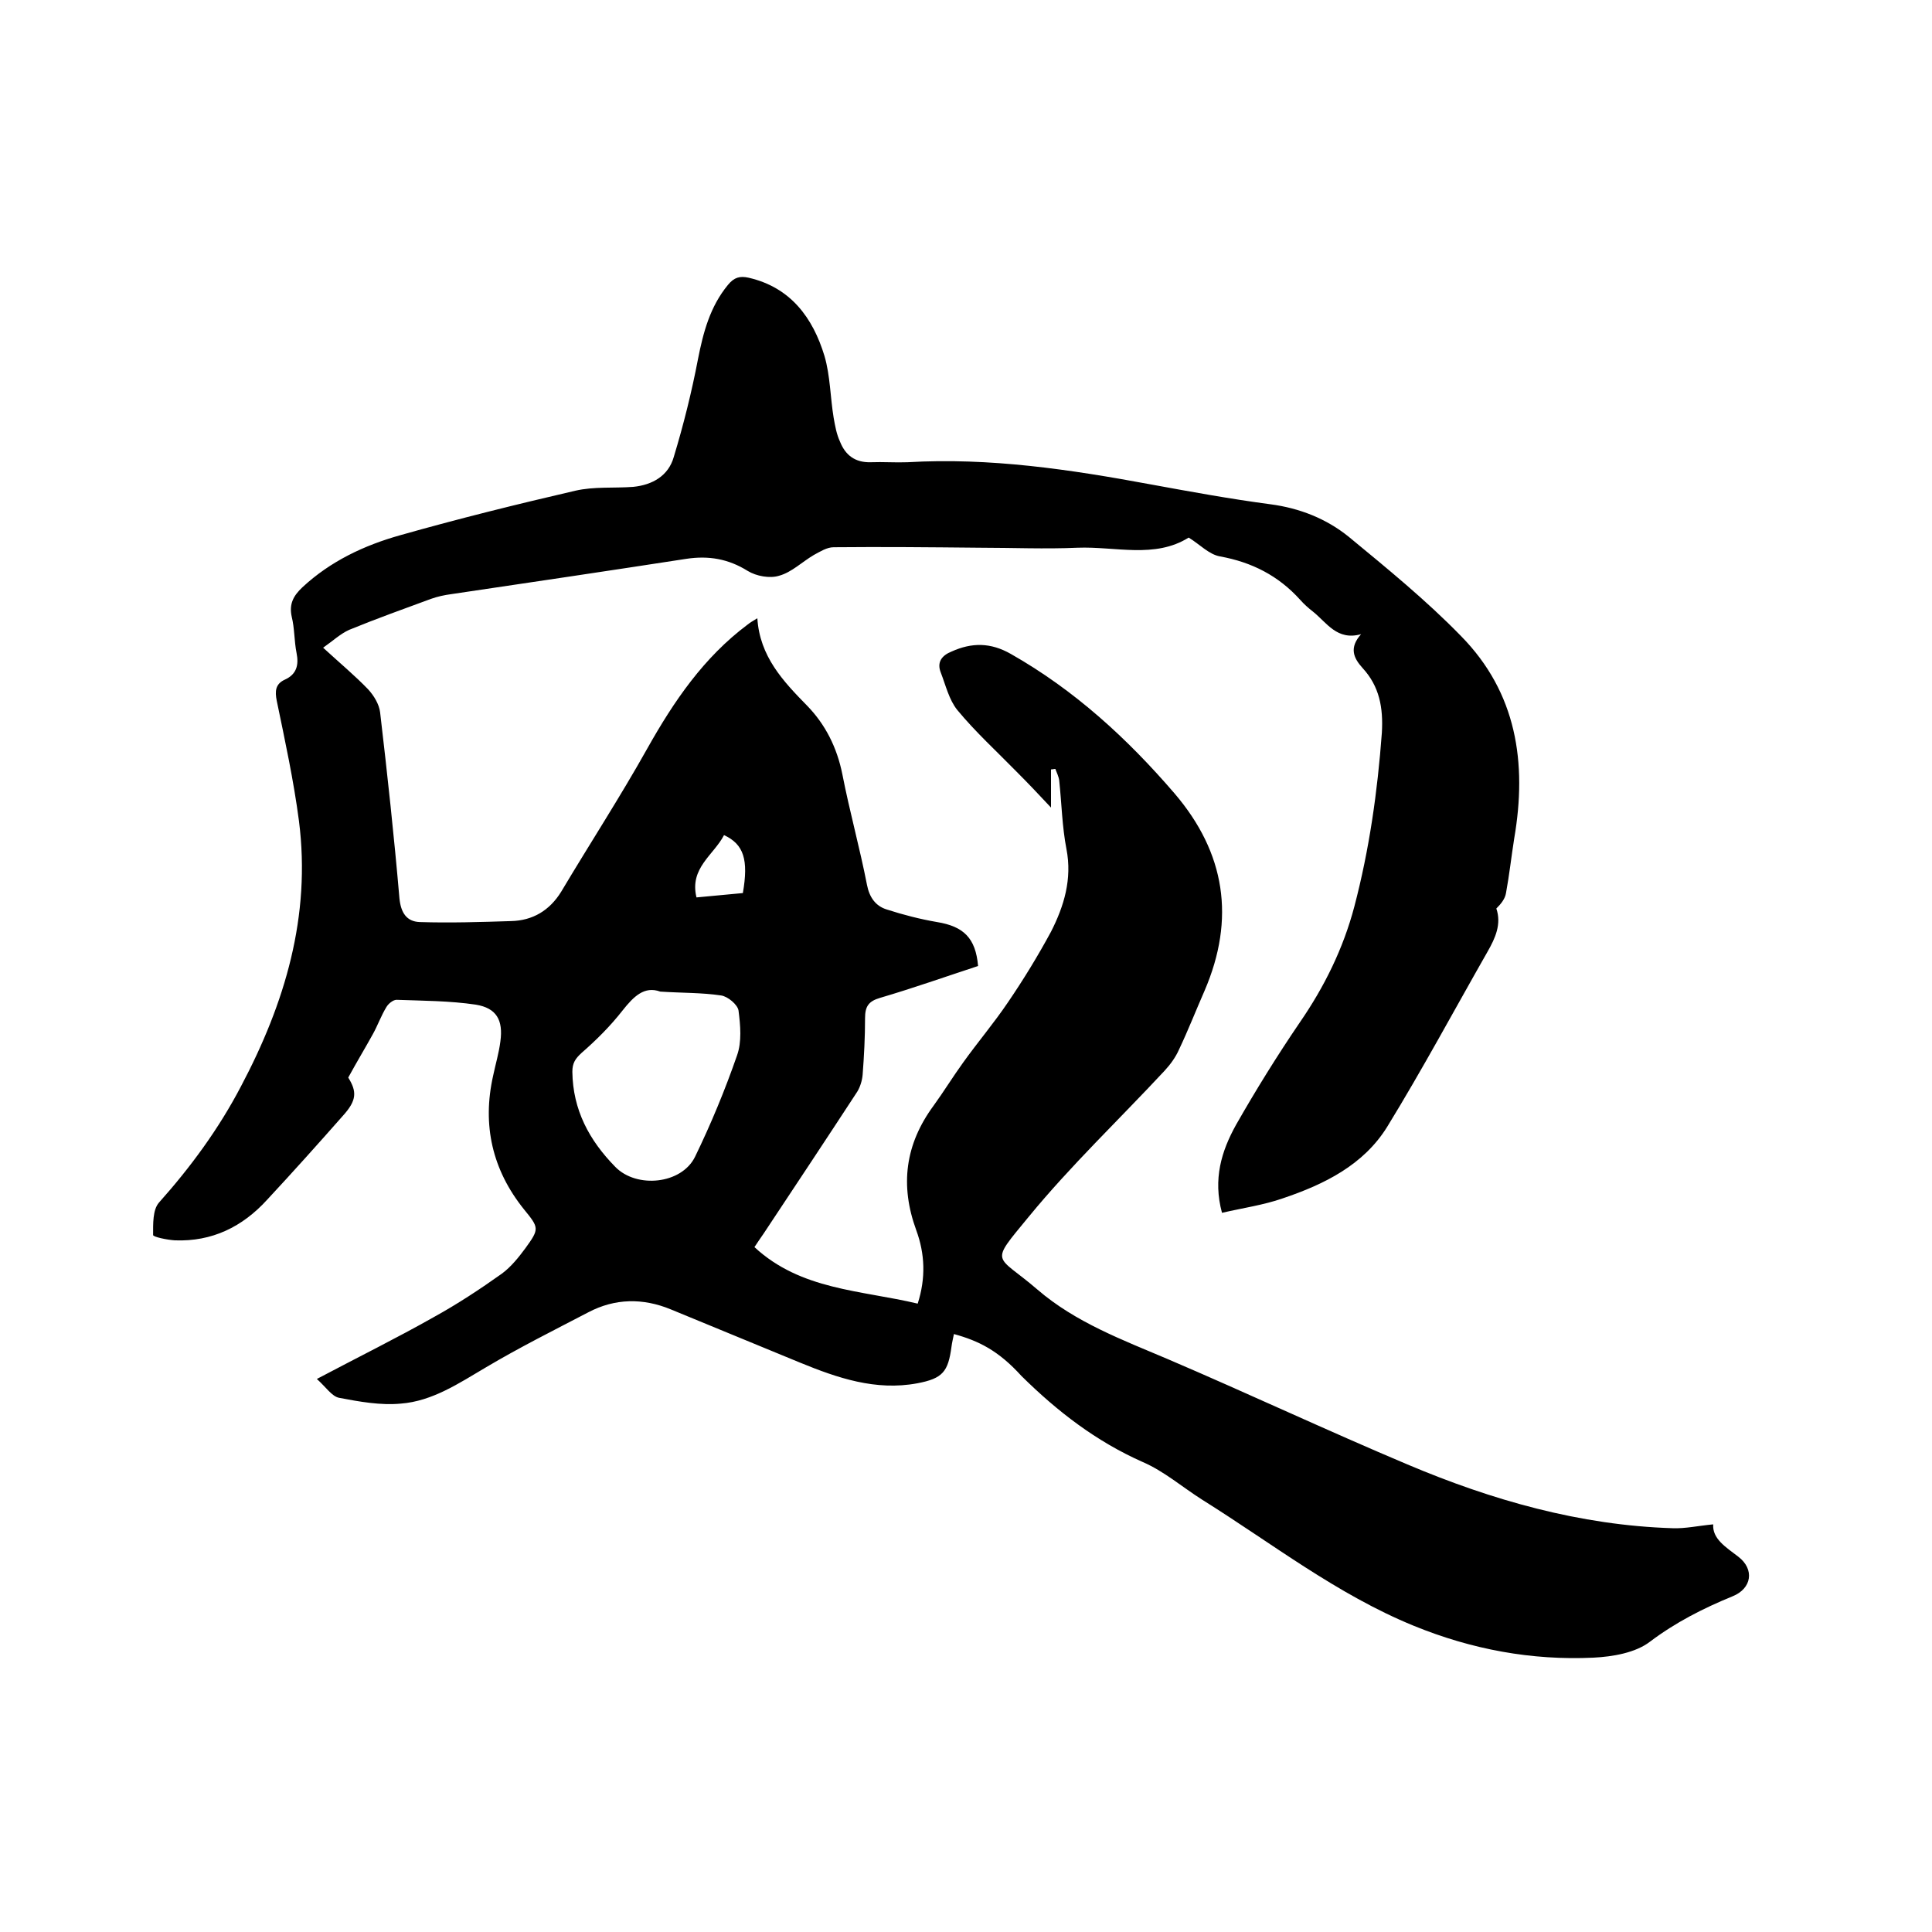 <svg enable-background="new 0 0 400 400" viewBox="0 0 400 400" xmlns="http://www.w3.org/2000/svg"><path d="m197.5 276.2c-.2 1-.4 1.8-.5 2.6-.7 5.2-1.8 6.6-7.1 7.6-8.6 1.6-16.5-1.1-24.3-4.3-8.9-3.7-17.8-7.3-26.7-11-5.8-2.4-11.6-2.3-17.1.6-7.1 3.7-14.3 7.3-21.2 11.4-5.6 3.3-11.1 7-17.6 7.5-4.2.4-8.6-.4-12.8-1.2-1.5-.3-2.7-2.2-4.6-3.9 8.7-4.6 16.6-8.5 24.2-12.8 4.9-2.7 9.6-5.8 14.1-9 1.9-1.4 3.5-3.4 4.9-5.3 2.9-4 2.8-4.2-.3-8-6.6-8.2-8.7-17.5-6.4-27.7.5-2.4 1.2-4.7 1.5-7.1.6-4.4-.8-6.9-5.1-7.6-5.4-.8-10.9-.8-16.4-1-.7 0-1.7.8-2.1 1.5-1.1 1.8-1.8 3.8-2.8 5.6-1.6 2.9-3.3 5.7-5.1 9 1.8 2.9 1.8 4.7-1.1 7.9-5.2 5.9-10.4 11.7-15.7 17.4-5.1 5.6-11.4 8.7-19.1 8.4-1.6-.1-4.5-.7-4.5-1.1 0-2.3-.1-5.2 1.2-6.7 6.6-7.4 12.4-15.3 17-24.1 9.1-17.2 14.5-35.2 12-54.9-1.1-8.4-2.9-16.7-4.6-24.9-.4-2-.3-3.5 1.7-4.4 2.4-1.1 2.9-3 2.4-5.5s-.4-5.1-1-7.5c-.6-2.7.4-4.4 2.2-6.1 5.8-5.4 12.8-8.7 20.3-10.8 12-3.4 24.1-6.4 36.2-9.2 3.9-.9 8-.5 12-.8 4-.4 7.3-2.3 8.4-6.2 2-6.6 3.7-13.4 5-20.2 1.1-5.6 2.5-10.9 6.2-15.4 1.3-1.6 2.5-1.9 4.3-1.5 8.7 2 13.3 8.3 15.7 16.2 1.2 4.1 1.2 8.6 1.9 12.8.3 1.7.6 3.4 1.3 4.9 1.1 2.8 3.1 4.4 6.4 4.3 2.5-.1 5.1.1 7.6 0 17-1 33.7 1.5 50.4 4.6 8.2 1.5 16.4 3 24.7 4.1 6.1.8 11.6 3 16.2 6.7 8 6.6 16.1 13.2 23.3 20.6 11.5 11.7 13.7 26.2 11 41.9-.6 3.8-1 7.5-1.7 11.3-.2 1.2-1 2.2-2 3.2 1.1 3.2-.2 6.1-1.8 8.9-6.9 12.1-13.5 24.4-20.8 36.3-4.9 7.9-13 11.9-21.6 14.8-4 1.4-8.3 2-12.6 3-1.9-7-.1-12.8 2.9-18.2 4.1-7.2 8.5-14.3 13.2-21.2 5.1-7.4 9-15.3 11.3-24 3.1-11.8 4.8-23.8 5.7-36 .3-5.2-.5-9.6-4-13.4-1.9-2.1-2.8-4.2-.3-7-5 1.4-7.1-2.4-10-4.7-.9-.7-1.8-1.5-2.6-2.4-4.5-5-10-7.8-16.6-9-2.3-.4-4.2-2.5-6.5-3.9-7 4.4-15.2 1.8-23 2.1-6.7.3-13.5 0-20.3 0-10.1-.1-20.1-.2-30.2-.1-1.4 0-2.8.9-4.1 1.6-2.4 1.4-4.6 3.6-7.2 4.3-1.9.6-4.7.1-6.5-1-4-2.5-8.1-3.2-12.7-2.5-16.2 2.5-32.4 4.9-48.6 7.3-1.5.2-2.9.5-4.3 1-5.7 2.1-11.3 4.1-16.9 6.4-1.8.8-3.4 2.3-5.4 3.7 3.6 3.3 6.6 5.8 9.3 8.6 1.2 1.3 2.3 3.1 2.5 4.8 1.5 12.8 2.9 25.7 4 38.5.3 3 1.5 4.8 4.2 4.9 6.3.2 12.6 0 18.9-.2 4.5-.1 8-2.2 10.4-6.1 5.9-9.9 12.2-19.6 17.8-29.6 5.5-9.8 11.7-18.9 20.8-25.7.5-.4 1-.7 2-1.3.5 7.9 5.3 13 10.3 18.1 3.8 3.9 6.2 8.7 7.3 14.2 1.5 7.7 3.6 15.2 5.1 22.9.5 2.6 1.8 4.4 4.1 5.1 3.4 1.1 6.9 2 10.4 2.6 5.5.9 8 3.3 8.5 9.1-6.7 2.2-13.5 4.6-20.3 6.6-2.4.7-3.1 1.8-3.1 4.2 0 3.9-.2 7.8-.5 11.7-.1 1.2-.5 2.5-1.1 3.5-6.4 9.8-12.9 19.6-19.4 29.4-.6.9-1.2 1.7-1.9 2.8 9.6 8.9 22 8.9 33.8 11.7 1.7-5.3 1.5-10.3-.3-15.2-3.4-9.3-2.3-17.8 3.6-25.8 2.1-2.9 4-6 6.1-8.9 3-4.2 6.4-8.2 9.3-12.5 3.2-4.7 6.2-9.6 8.9-14.6 2.7-5.3 4.4-10.9 3.2-17.1-.9-4.6-1-9.5-1.5-14.2-.1-.8-.5-1.6-.8-2.4-.3 0-.6.1-.9.1v7.9c-2.8-3-4.9-5.2-7.1-7.4-4.1-4.2-8.5-8.2-12.3-12.8-1.7-2.1-2.4-5.1-3.4-7.7-.9-2.2.2-3.6 2.2-4.4 4.2-1.9 8.1-1.9 12.3.5 13.2 7.5 24.1 17.5 33.9 28.9 10.5 12.3 12.6 25.9 6.2 40.8-1.8 4.1-3.4 8.2-5.3 12.2-.7 1.6-1.8 3.1-3 4.4-9.4 10.1-19.4 19.6-28.1 30.2-8.3 10.1-6.9 7.6 1.8 15.1 7.9 6.8 17.6 10.4 27 14.4 16.6 7.1 33 14.8 49.6 21.8 17.5 7.4 35.7 12.6 54.9 13.2 2.6.1 5.3-.5 8.4-.8-.2 3 2.6 4.7 5.2 6.7 3.4 2.6 2.8 6.6-1.2 8.2-6.1 2.5-11.8 5.4-17.1 9.4-3 2.3-7.7 3.1-11.7 3.3-12.8.6-25.2-1.7-37.2-6.6-15.9-6.5-29.4-17.1-43.8-26.1-4.1-2.6-7.9-5.9-12.3-7.8-9.7-4.3-17.7-10.5-25.1-17.8-4.8-5.3-8.9-7.3-14-8.7zm-60.8-70.9c-3.3-1.2-5.5 1-7.8 3.9-2.5 3.2-5.4 6.1-8.5 8.8-1.3 1.2-1.9 2.1-1.9 3.9.1 7.9 3.5 14.2 8.9 19.7 4.4 4.5 13.7 3.6 16.5-2.1 3.3-6.8 6.2-13.8 8.7-21 1-2.8.7-6.2.3-9.3-.2-1.2-2.2-2.9-3.6-3.1-4-.6-8-.5-12.6-.8zm7.5-19.5c3.3-.3 6.5-.6 9.6-.9 1.2-6.9.2-10.1-3.9-12-2.1 4.1-7.2 6.8-5.7 12.9z"/></svg>